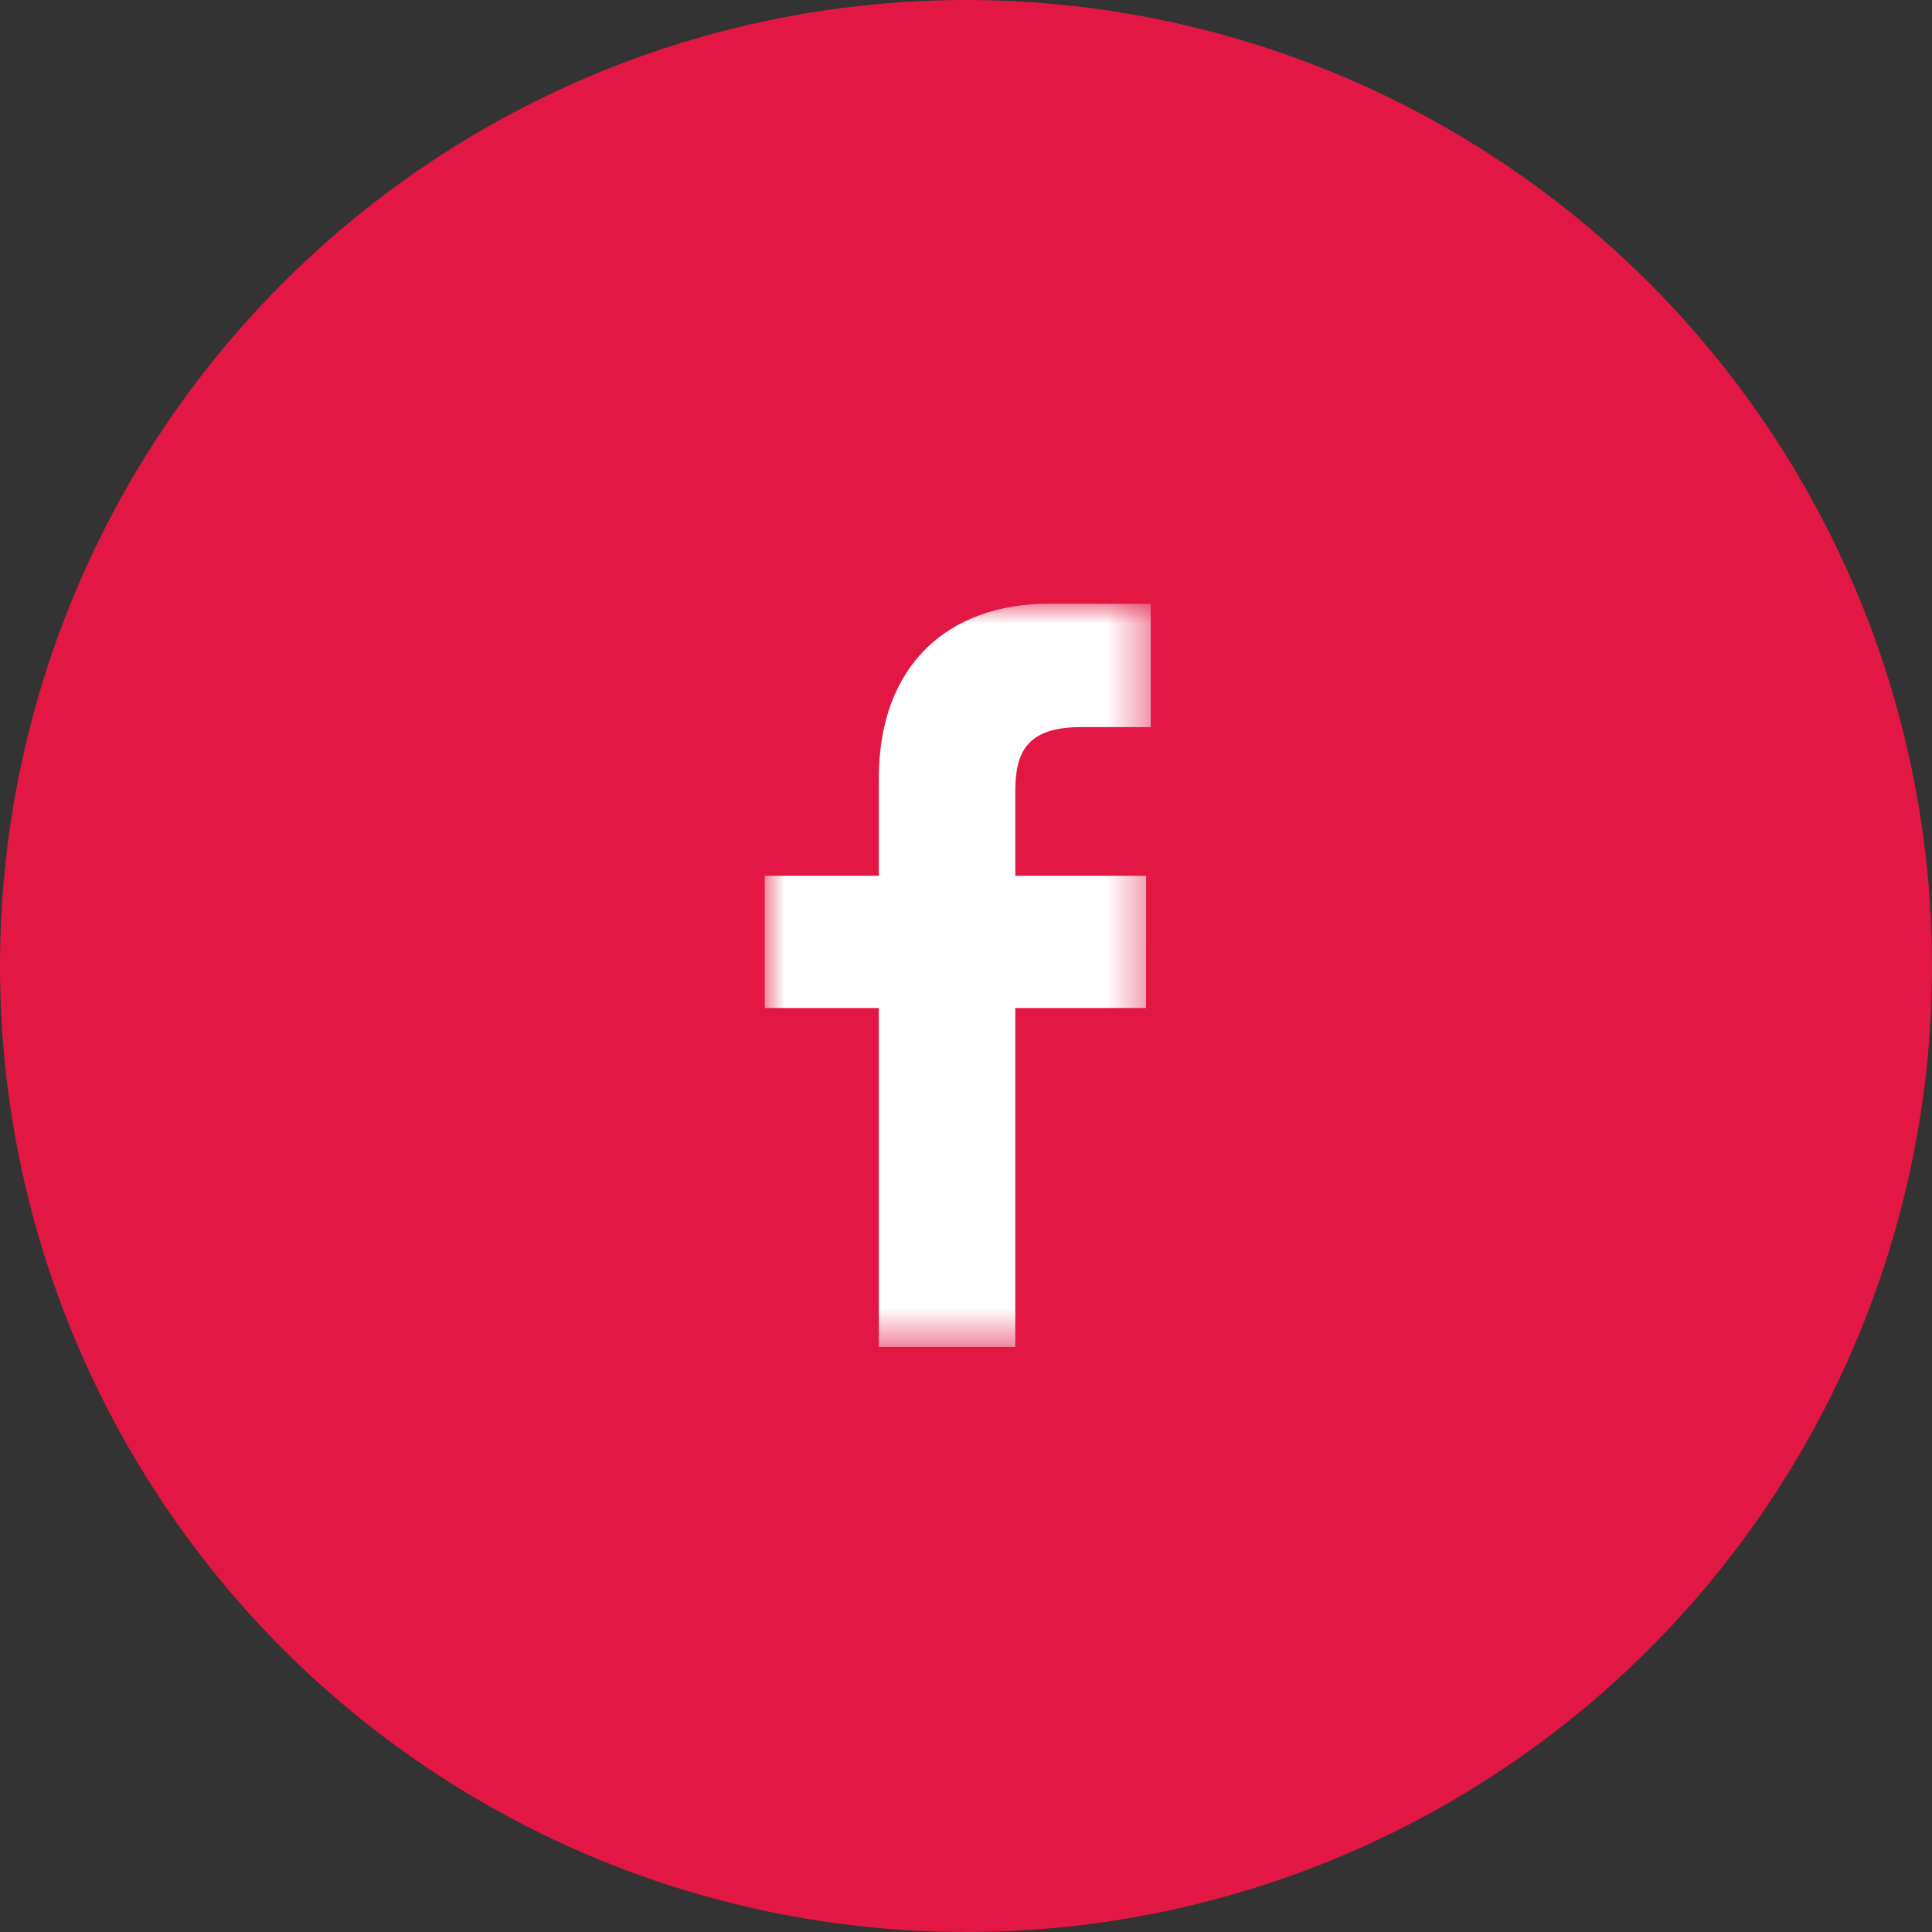 <svg width="48" height="48" viewBox="0 0 48 48" fill="none" xmlns="http://www.w3.org/2000/svg">
<rect x="0" y="0" width="48" height="48" fill="#333333" stroke="none"/>
<circle cx="24" cy="24" r="24" fill="#E21744"/>
<mask id="mask0_611_10537" style="mask-type:alpha" maskUnits="userSpaceOnUse" x="19" y="15" width="10" height="19">
<path fill-rule="evenodd" clip-rule="evenodd" d="M19 15H28.591V33.464H19V15Z" fill="white"/>
</mask>
<g mask="url(#mask0_611_10537)">
<path fill-rule="evenodd" clip-rule="evenodd" d="M28.591 18.064L26.852 18.065C25.49 18.065 25.225 18.713 25.225 19.663V21.759H28.476L28.475 25.043H25.225V33.464H21.834V25.043H19V21.759H21.834V19.338C21.834 16.529 23.552 15 26.058 15L28.591 15.002V18.064Z" fill="white"/>
</g>
</svg>
